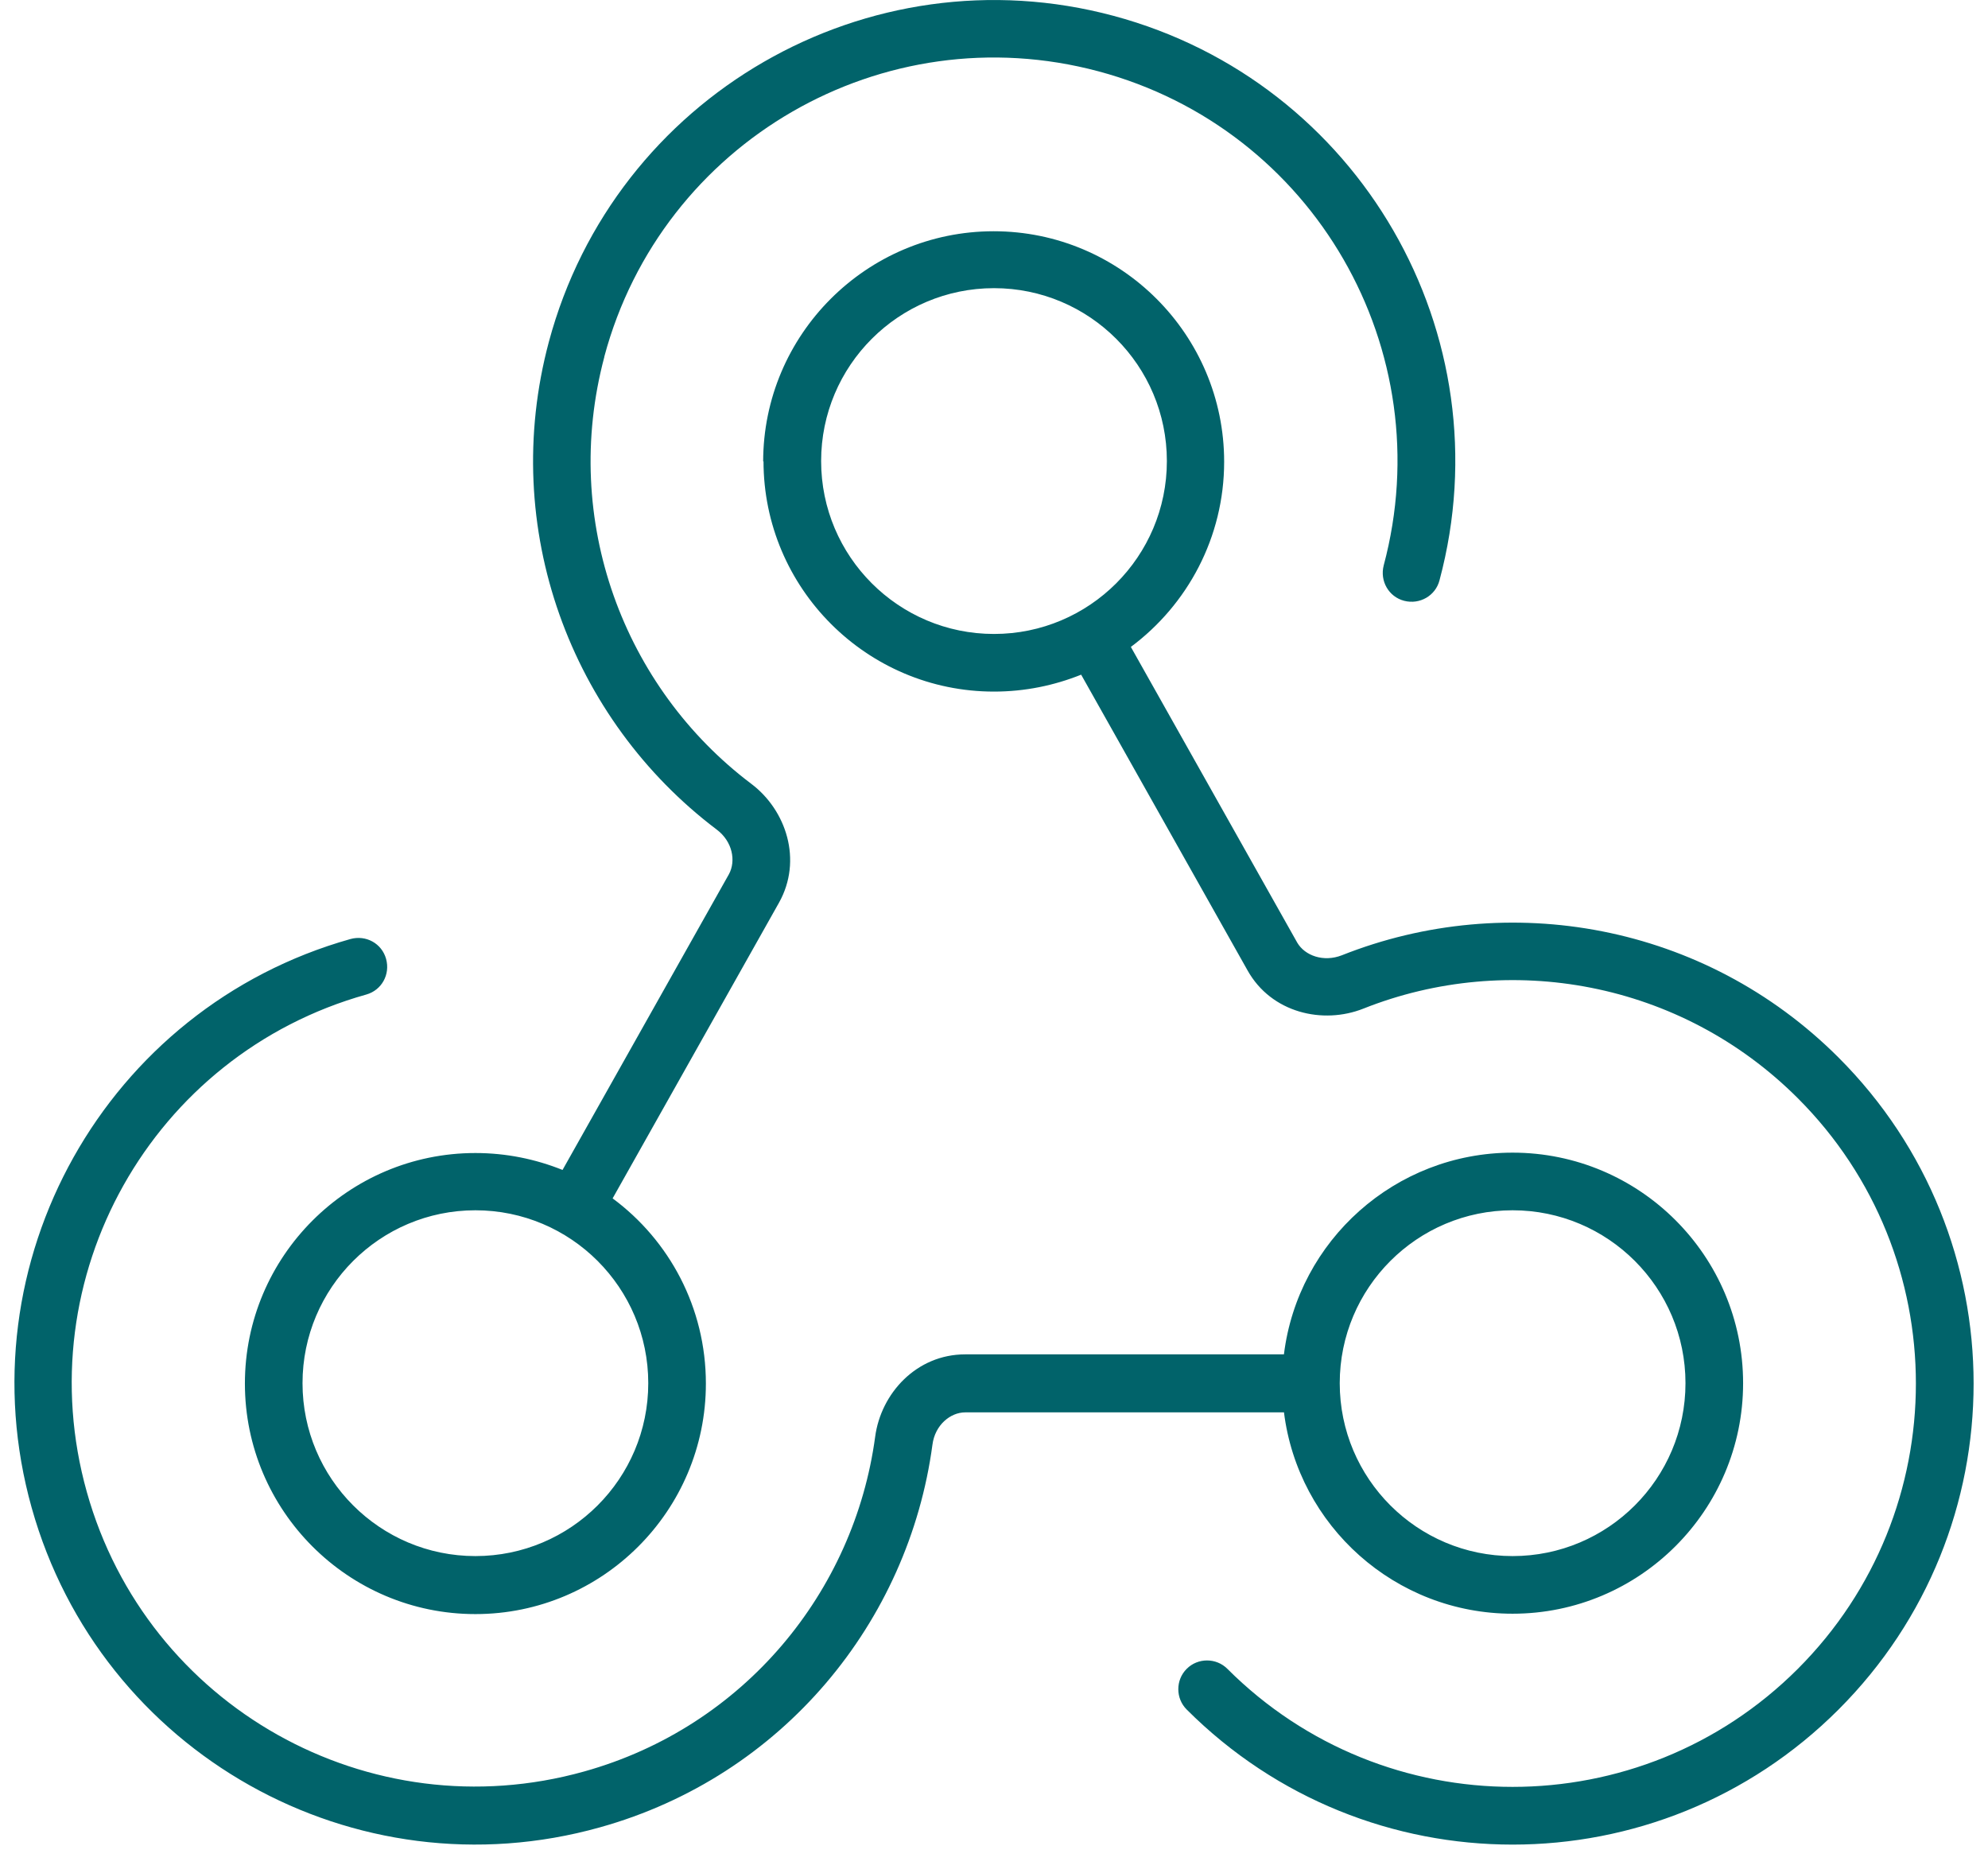 <svg width="69" height="65" viewBox="0 0 69 65" fill="none" xmlns="http://www.w3.org/2000/svg">
<path d="M20.975 12.375C22.975 4.913 30.65 0.475 38.125 2.475C45.6 4.475 50.025 12.15 48.025 19.625C47.888 20.163 48.2 20.712 48.738 20.85C49.275 20.988 49.825 20.675 49.963 20.137C52.25 11.6 47.175 2.838 38.65 0.55C30.125 -1.737 21.338 3.325 19.05 11.863C17.313 18.35 19.825 24.975 24.875 28.788C25.425 29.2 25.55 29.875 25.3 30.337L19.525 40.6C18.588 40.225 17.575 40.013 16.5 40.013C12.088 40.013 8.5 43.6 8.5 48.013C8.5 52.425 12.088 56.013 16.5 56.013C20.913 56.013 24.5 52.425 24.5 48.013C24.5 45.375 23.225 43.038 21.263 41.587L27.038 31.325C27.863 29.85 27.288 28.113 26.075 27.2C21.65 23.863 19.463 18.062 20.975 12.387V12.375ZM34.5 22C31.188 22 28.5 19.312 28.5 16C28.5 12.688 31.188 10 34.5 10C37.813 10 40.5 12.688 40.5 16C40.5 19.312 37.813 22 34.5 22ZM26.5 16C26.5 20.413 30.088 24 34.5 24C35.575 24 36.588 23.788 37.525 23.413L43.3 33.675C44.125 35.15 45.913 35.562 47.325 35C52.363 33 58.325 34.038 62.4 38.112C67.863 43.575 67.863 52.45 62.4 57.913C56.938 63.375 48.063 63.375 42.6 57.913C42.213 57.525 41.575 57.525 41.188 57.913C40.8 58.3 40.8 58.938 41.188 59.325C47.438 65.575 57.563 65.575 63.813 59.325C70.063 53.075 70.063 42.95 63.813 36.7C59.15 32.038 52.338 30.863 46.575 33.15C45.938 33.4 45.288 33.163 45.025 32.712L39.25 22.45C41.213 20.988 42.488 18.65 42.488 16.025C42.488 11.613 38.9 8.025 34.488 8.025C30.075 8.025 26.488 11.613 26.488 16.025L26.5 16ZM22.5 48C22.5 51.312 19.813 54 16.5 54C13.188 54 10.5 51.312 10.5 48C10.5 44.688 13.188 42 16.5 42C19.813 42 22.5 44.688 22.5 48ZM58.5 48C58.5 51.312 55.813 54 52.5 54C49.188 54 46.5 51.312 46.5 48C46.5 44.688 49.188 42 52.5 42C55.813 42 58.5 44.688 58.5 48ZM44.563 49C45.05 52.95 48.425 56 52.5 56C56.913 56 60.5 52.413 60.5 48C60.5 43.587 56.913 40 52.5 40C48.425 40 45.05 43.05 44.563 47H33.5C31.813 47 30.575 48.35 30.375 49.862C29.65 55.237 25.825 59.925 20.275 61.475C12.825 63.562 5.1 59.225 3.013 51.775C0.925 44.325 5.263 36.6 12.713 34.513C13.25 34.362 13.55 33.812 13.4 33.275C13.25 32.737 12.7 32.438 12.163 32.587C3.675 34.975 -1.287 43.812 1.1 52.325C3.488 60.837 12.313 65.8 20.825 63.413C27.175 61.638 31.538 56.275 32.363 50.138C32.45 49.45 32.988 49.013 33.5 49.013H44.563V49Z" fill="#01636A"/>
</svg>
